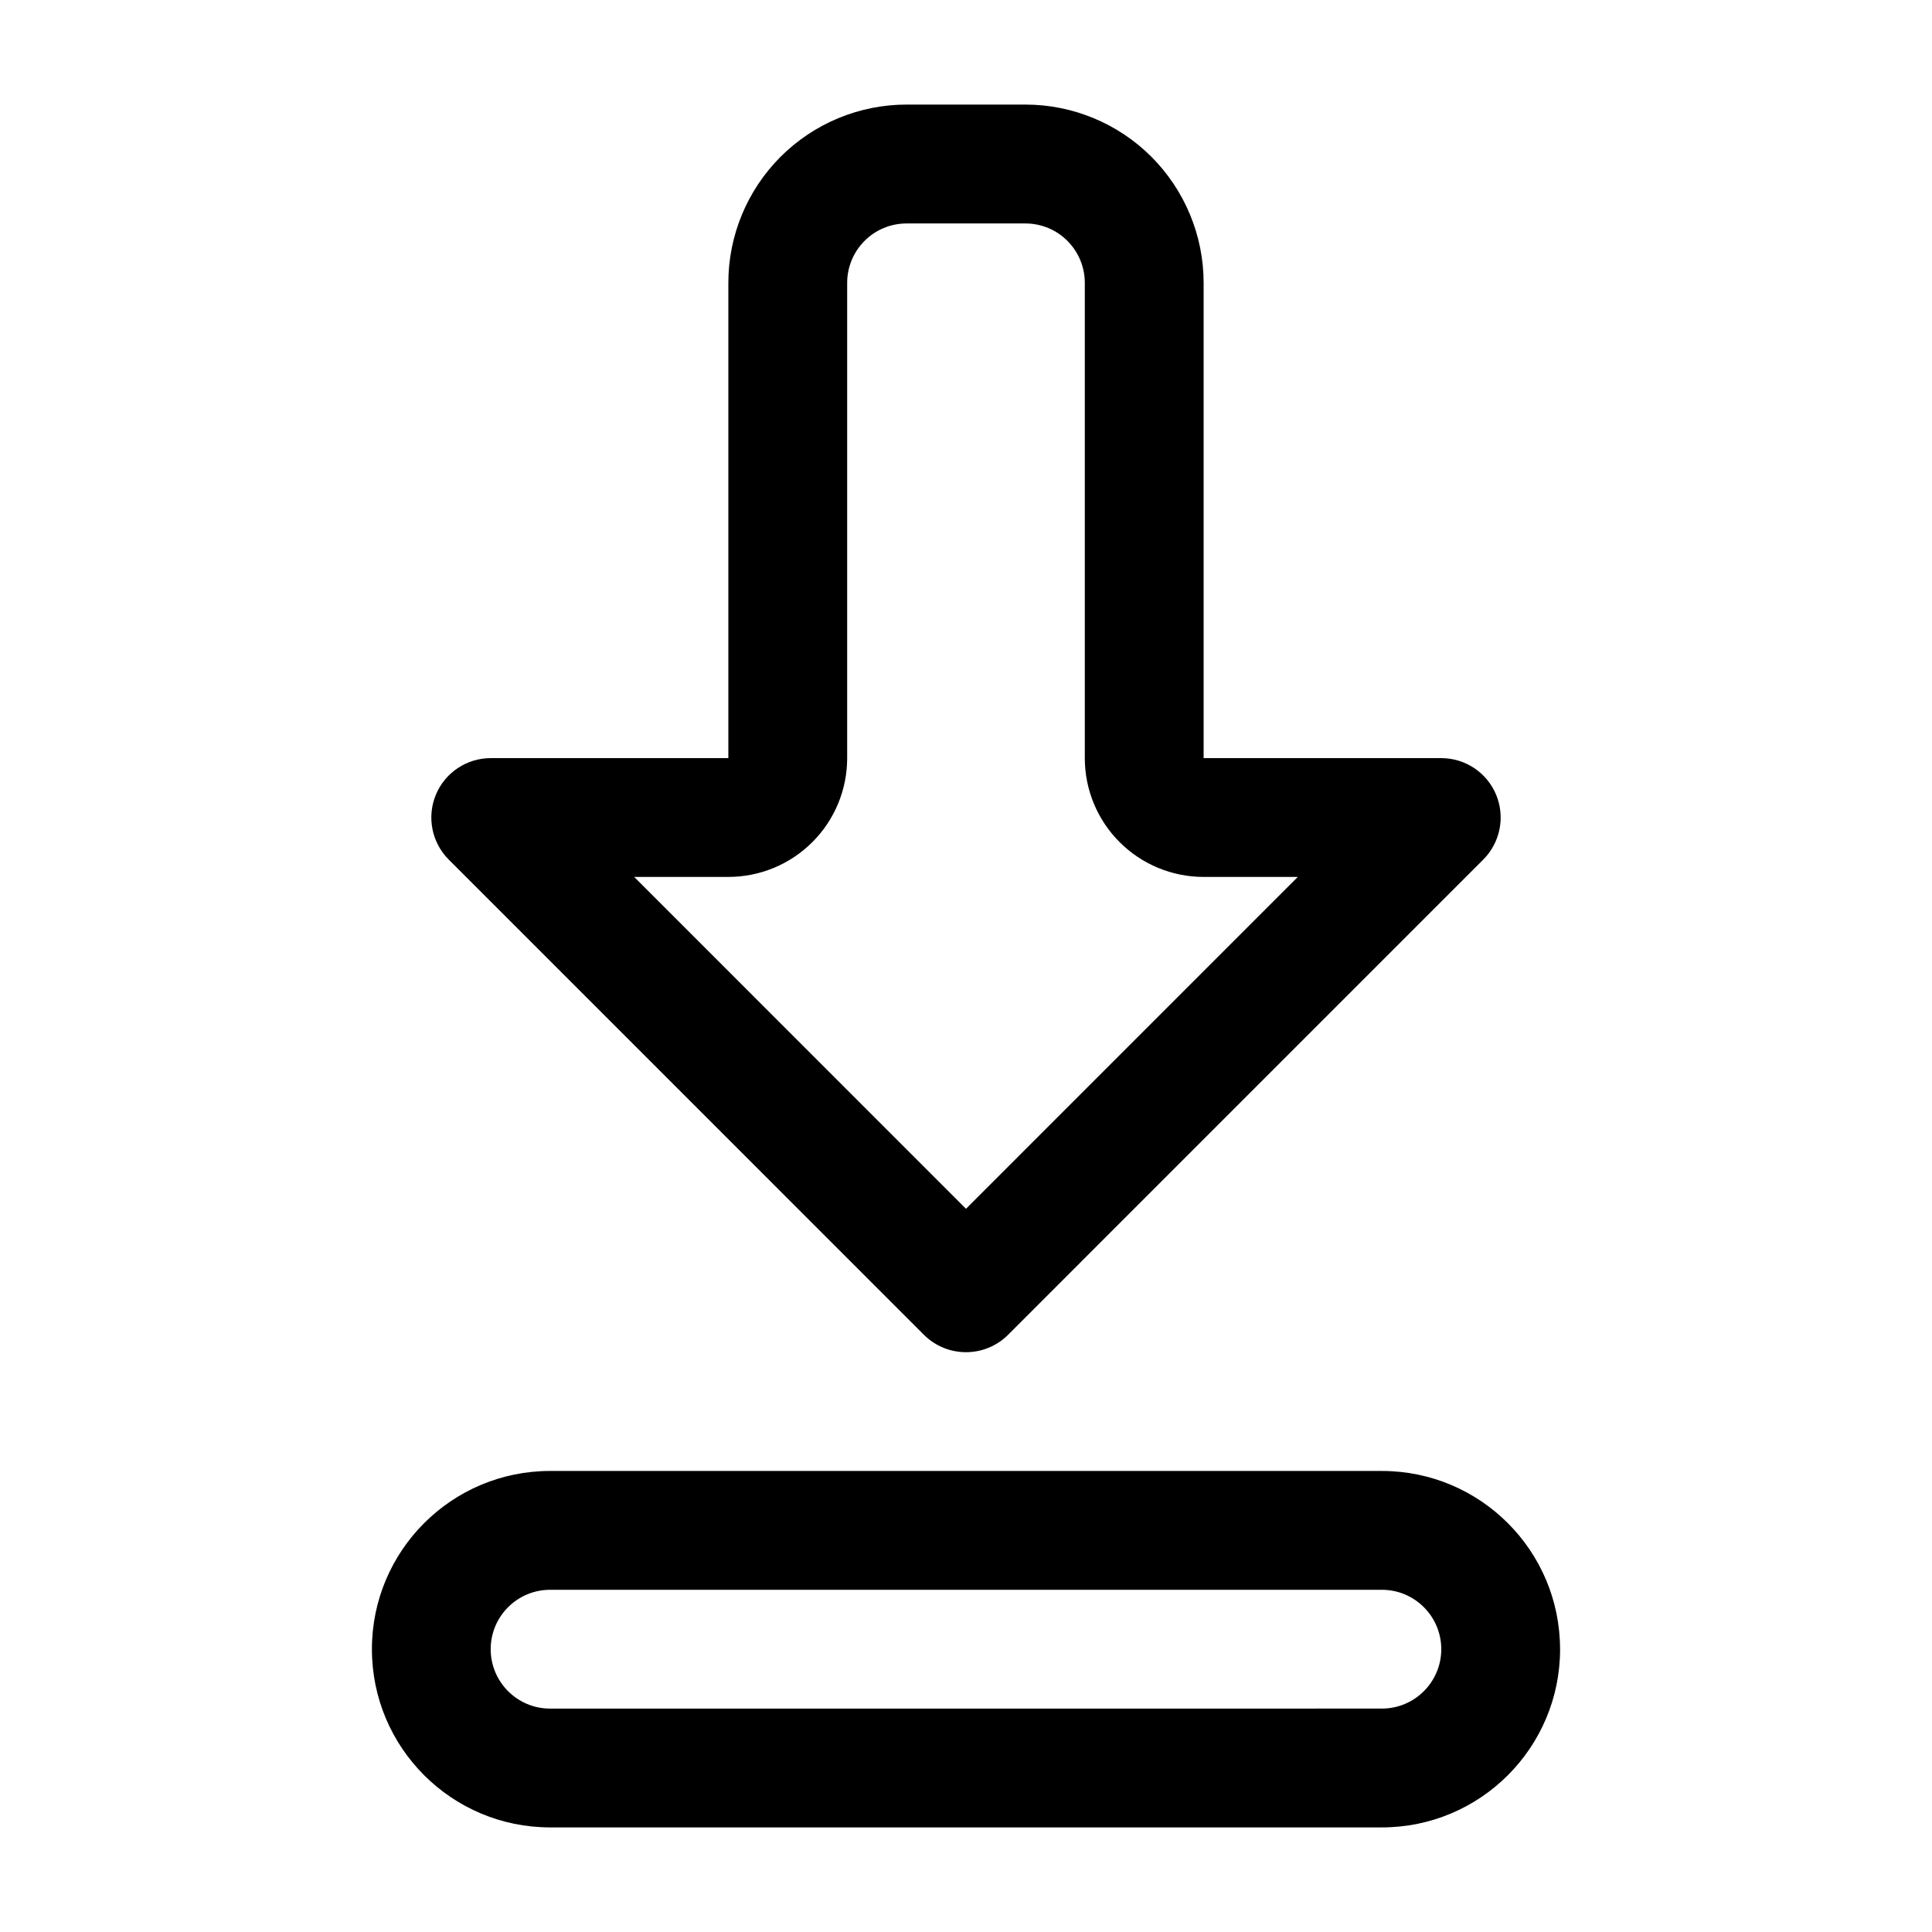 <?xml version="1.0" encoding="UTF-8"?>
<!-- Uploaded to: SVG Repo, www.svgrepo.com, Generator: SVG Repo Mixer Tools -->
<svg fill="#000000" width="800px" height="800px" version="1.1" viewBox="144 144 512 512" xmlns="http://www.w3.org/2000/svg">
 <g fill-rule="evenodd">
  <path d="m557.43 581.05c0-26.09-21.145-47.23-47.219-47.23h-220.43c-26.07 0-47.219 21.145-47.219 47.23 0 26.09 21.145 47.23 47.219 47.23h220.44c26.07 0 47.219-21.145 47.219-47.23zm-31.477 0c0 8.695-7.062 15.742-15.738 15.742l-220.44 0.004c-8.676 0-15.738-7.047-15.738-15.742 0-8.695 7.062-15.742 15.738-15.742h220.44c8.676 0 15.738 7.047 15.738 15.742z"/>
  <path d="m337.02 344.91v-125.96c0-12.516 4.981-24.527 13.836-33.402 8.855-8.848 20.871-13.836 33.406-13.836h31.469c12.539 0 24.551 4.984 33.406 13.836 8.855 8.875 13.836 20.891 13.836 33.402v125.96h62.977c6.375 0 12.109 3.84 14.551 9.723 2.422 5.883 1.086 12.637-3.41 17.152l-125.95 125.96c-6.16 6.133-16.121 6.133-22.285 0l-125.95-125.96c-4.496-4.512-5.832-11.266-3.41-17.152 2.441-5.883 8.176-9.723 14.551-9.723zm150.91 31.484h-24.957c-8.352 0-16.355-3.316-22.266-9.223-5.91-5.906-9.223-13.91-9.223-22.262v-125.96c0-4.164-1.668-8.176-4.613-11.117-2.945-2.965-6.957-4.613-11.141-4.613h-31.469c-4.184 0-8.195 1.645-11.141 4.613-2.945 2.941-4.613 6.953-4.613 11.117v125.96c0 8.352-3.312 16.352-9.223 22.262-5.91 5.906-13.914 9.223-22.266 9.223h-24.957l87.934 87.945z"/>
 </g>
</svg>